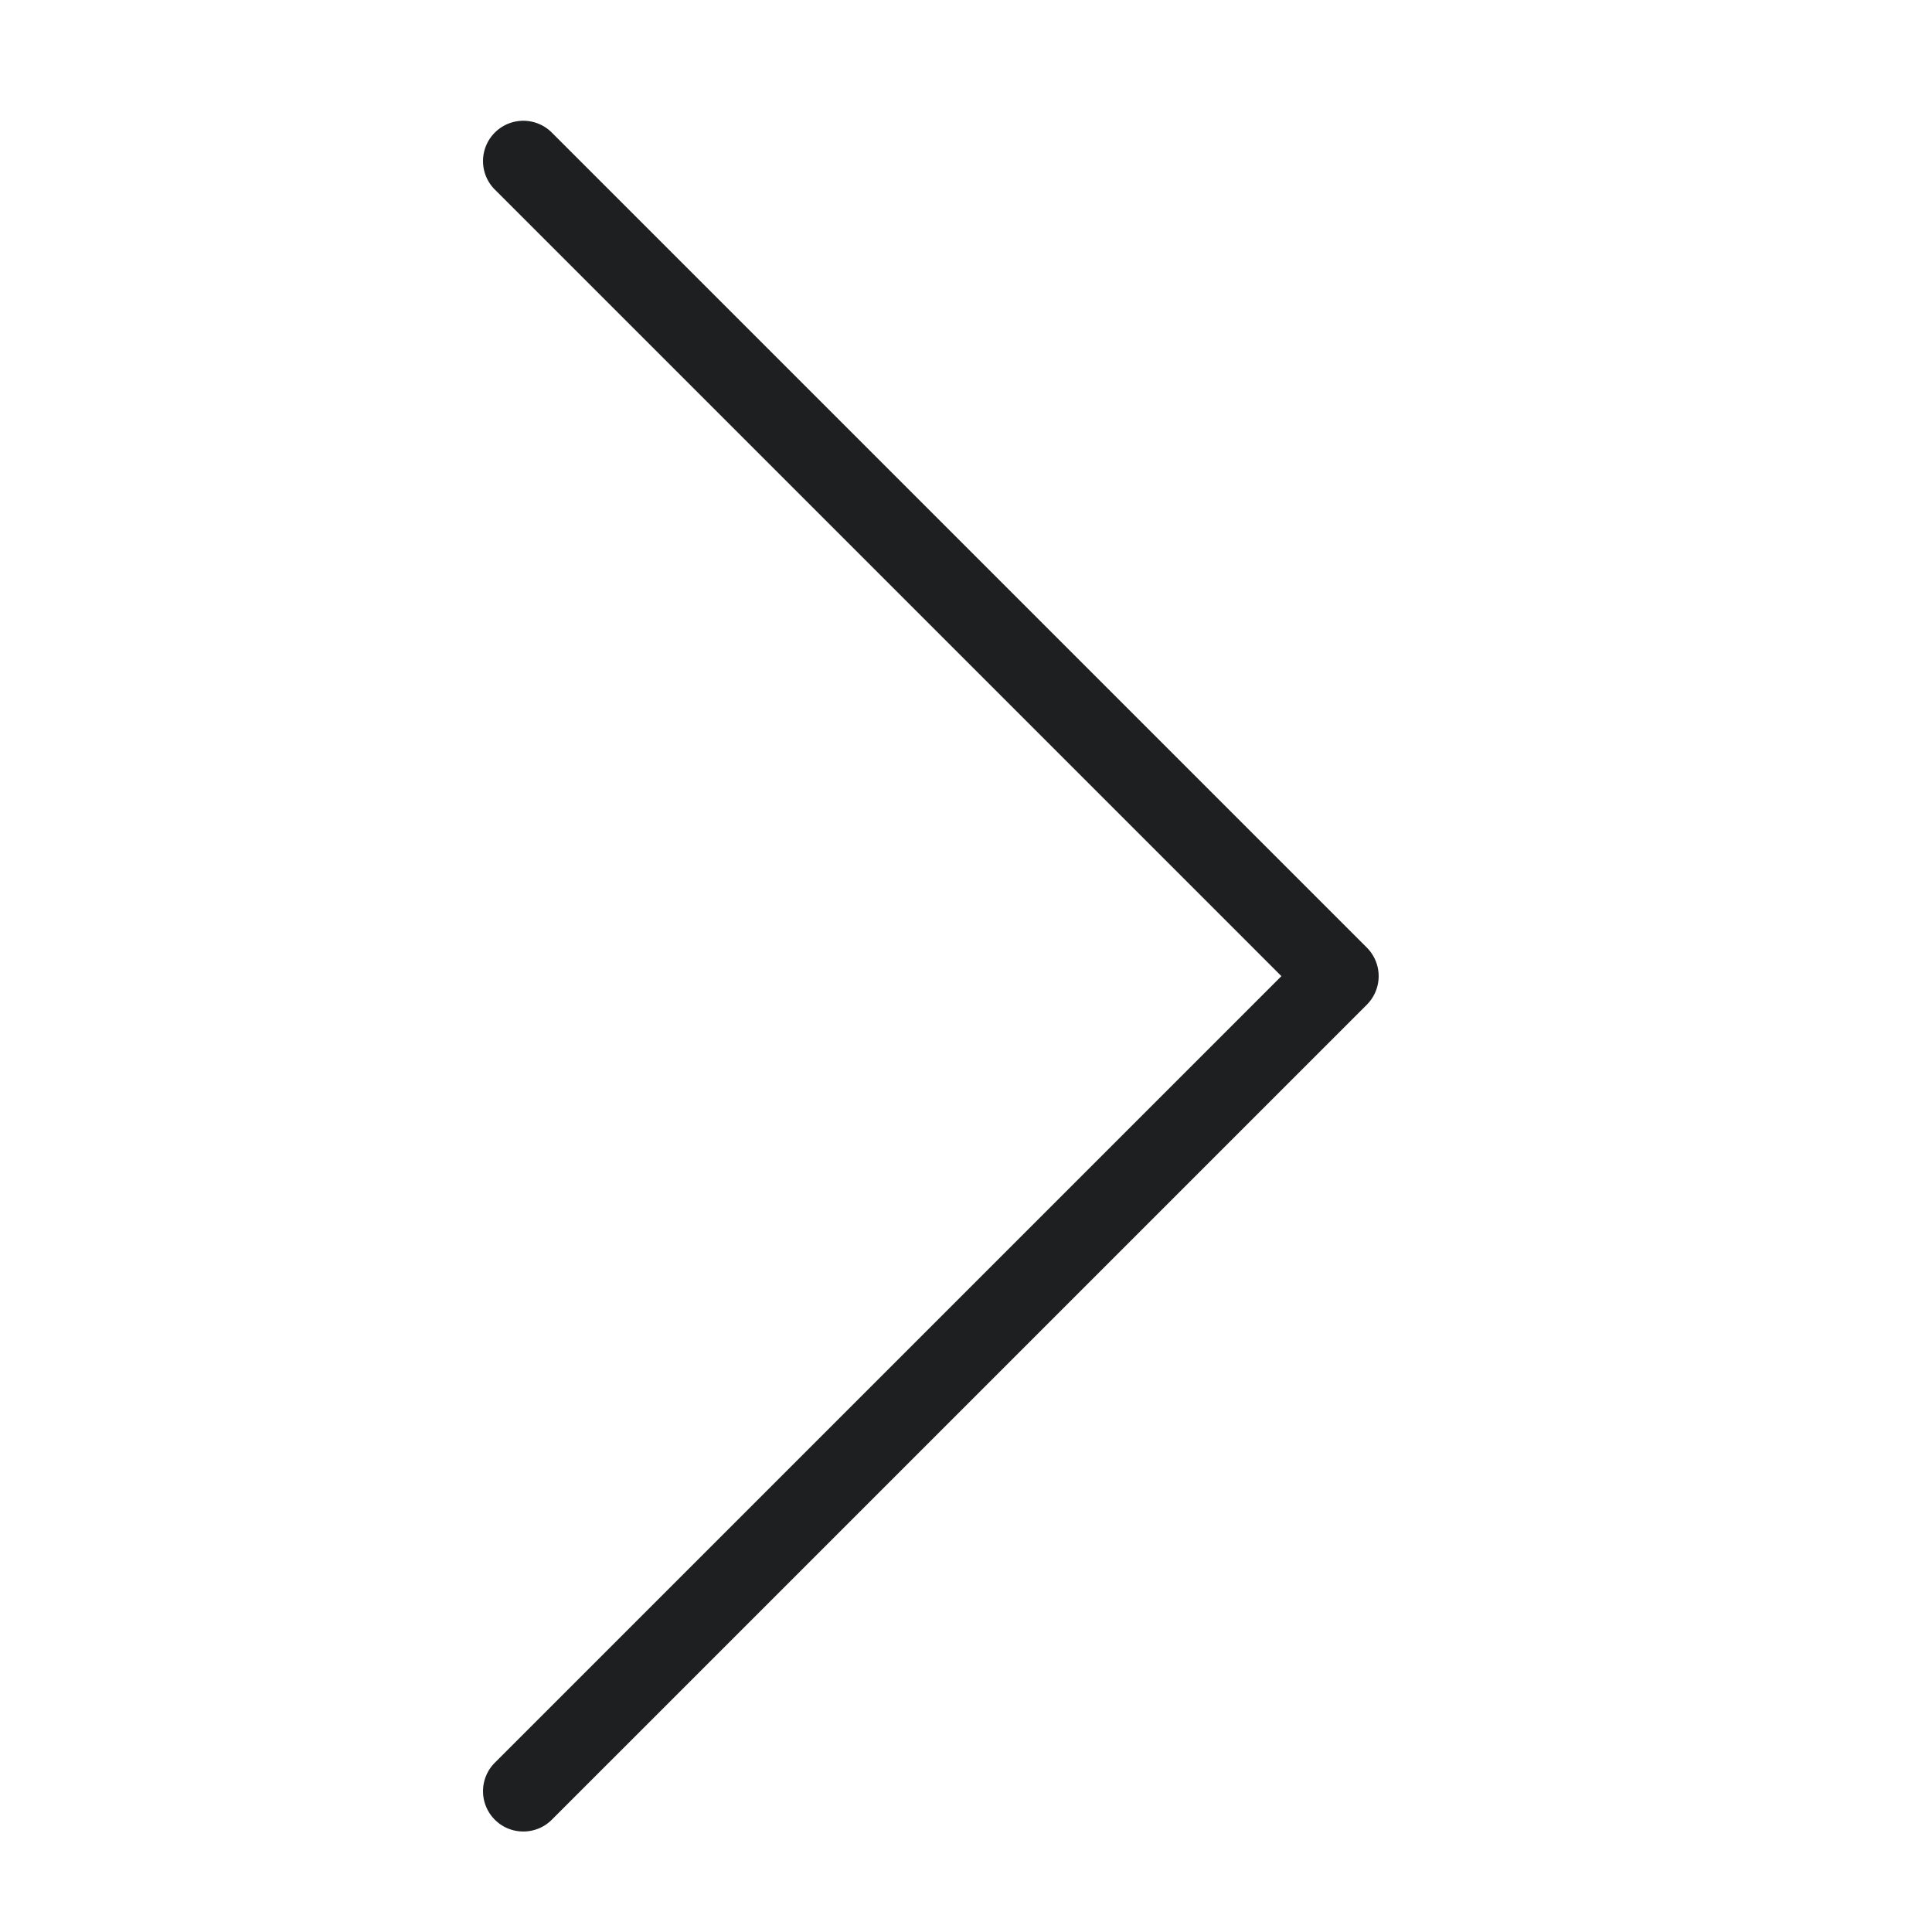 <svg id="Icon_Arrow_Right_32x32" data-name="Icon/Arrow_Right_32x32" xmlns="http://www.w3.org/2000/svg" width="32" height="32" viewBox="0 0 32 32">
  <path id="Fill_1" data-name="Fill 1" d="M-1.611,14.168-14.639,1.14a.667.667,0,0,1,0-.944.667.667,0,0,1,.944,0l13.5,13.5a.669.669,0,0,1,0,.944l-13.5,13.5a.661.661,0,0,1-.472.195.661.661,0,0,1-.472-.195.667.667,0,0,1,0-.944Z" transform="translate(22.835 2)" fill="#1e1f20"/>
</svg>
